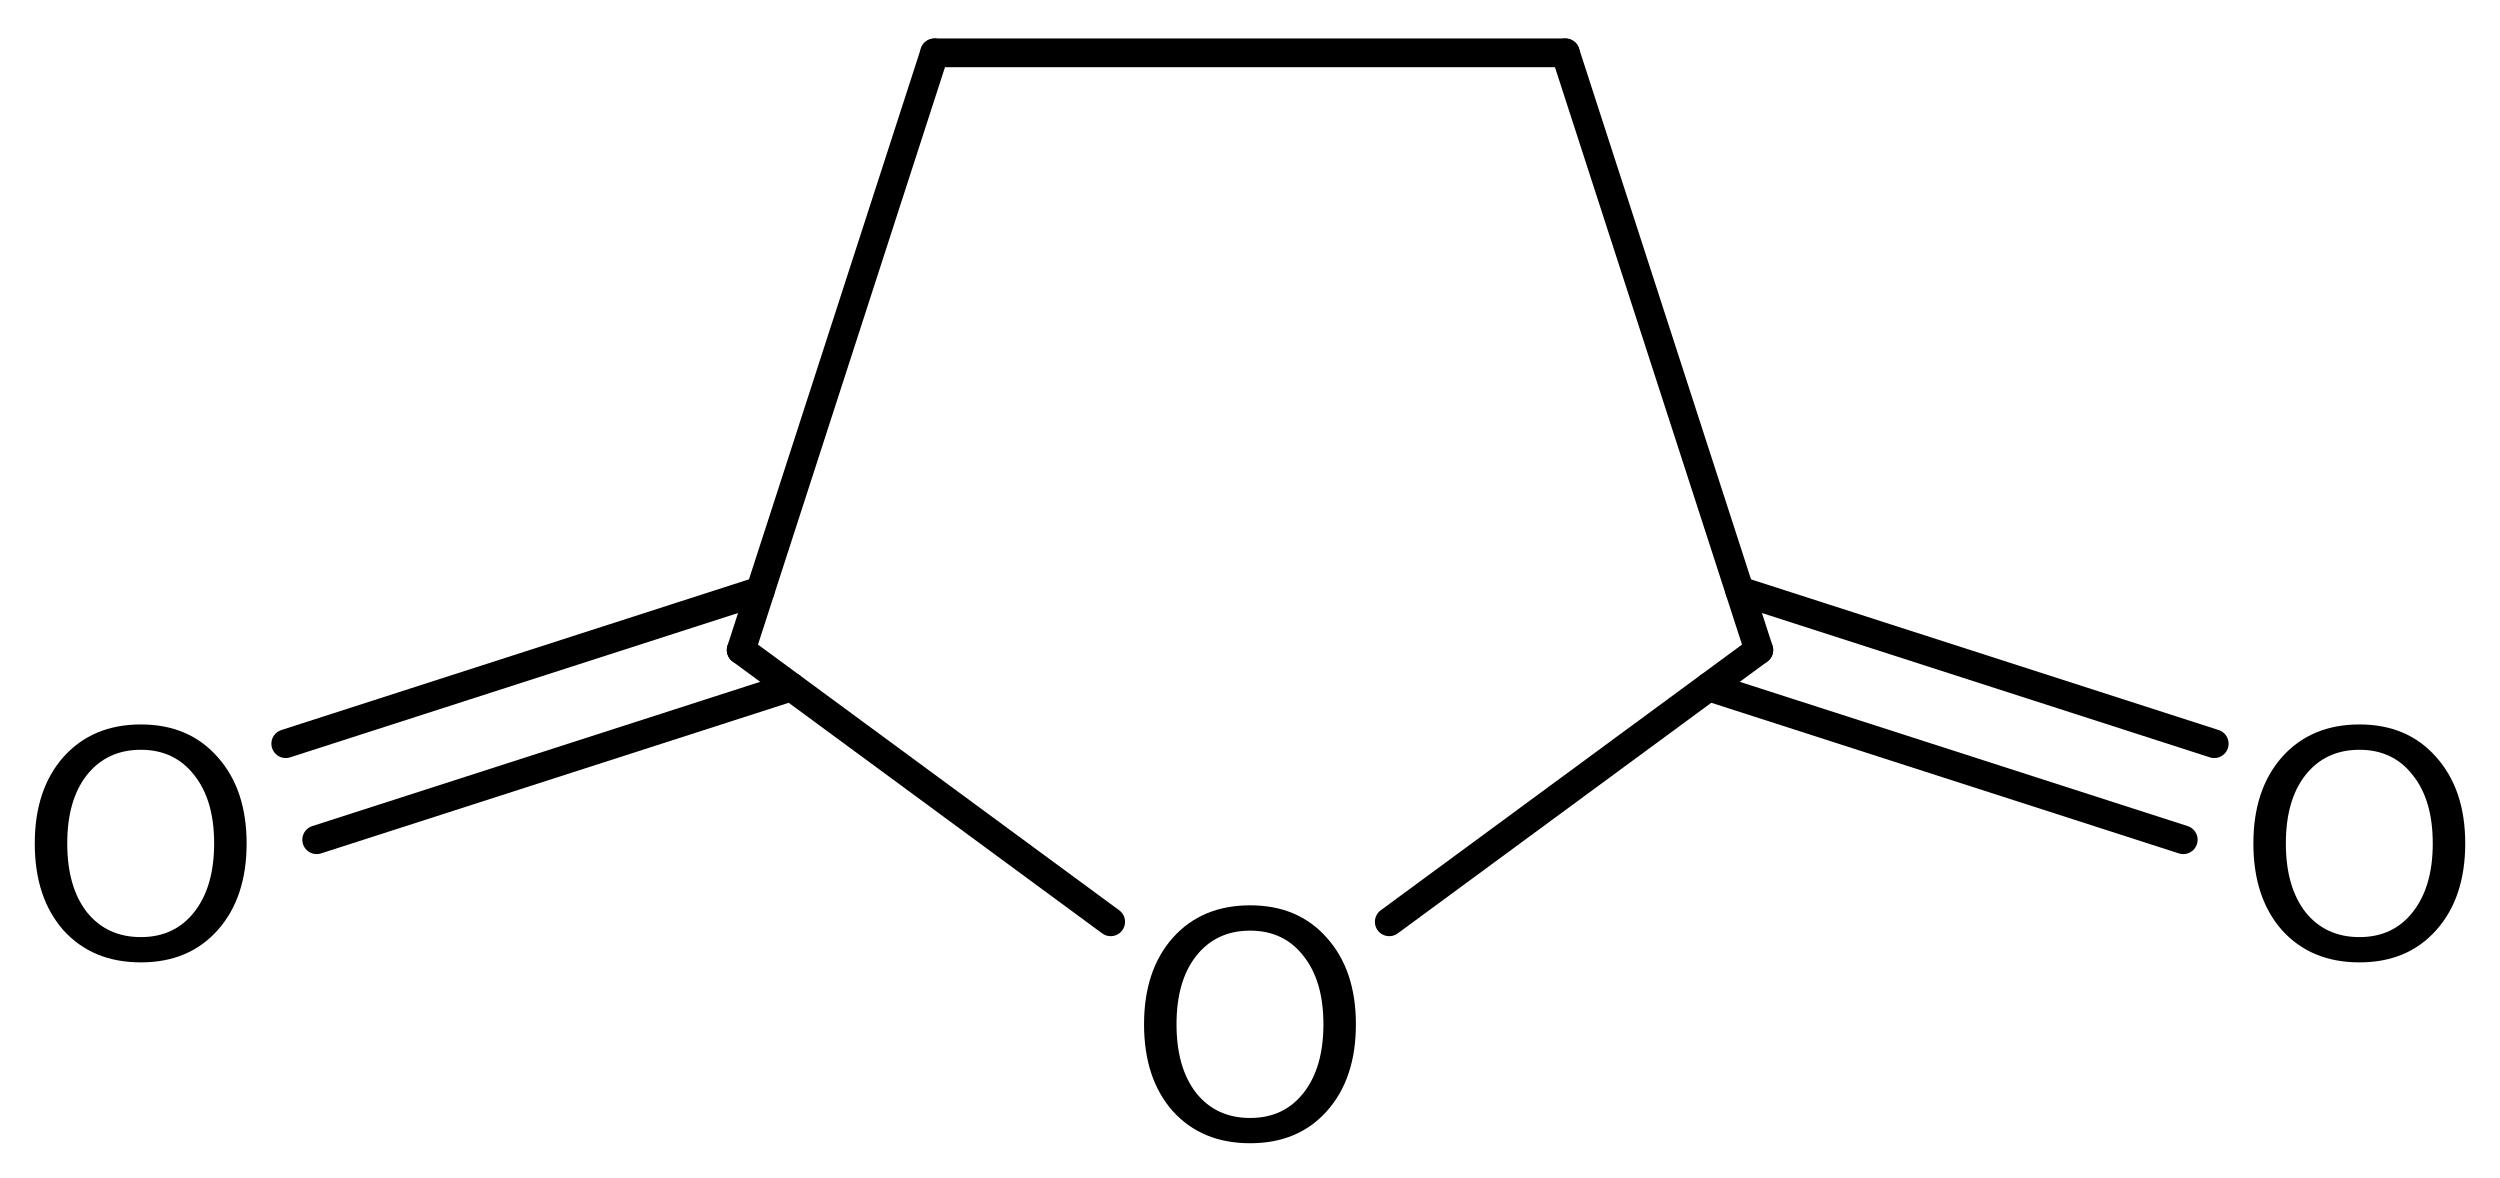 <?xml version='1.0' encoding='UTF-8'?>
<!DOCTYPE svg PUBLIC "-//W3C//DTD SVG 1.1//EN" "http://www.w3.org/Graphics/SVG/1.1/DTD/svg11.dtd">
<svg version='1.2' xmlns='http://www.w3.org/2000/svg' xmlns:xlink='http://www.w3.org/1999/xlink' width='40.265mm' height='18.973mm' viewBox='0 0 40.265 18.973'>
  <desc>Generated by the Chemistry Development Kit (http://github.com/cdk)</desc>
  <g stroke-linecap='round' stroke-linejoin='round' stroke='#000000' stroke-width='.462' fill='#000000'>
    <rect x='.0' y='.0' width='41.0' height='19.0' fill='#FFFFFF' stroke='none'/>
    <g id='mol1' class='mol'>
      <line id='mol1bnd1' class='bond' x1='15.052' y1='.851' x2='25.212' y2='.851'/>
      <line id='mol1bnd2' class='bond' x1='25.212' y1='.851' x2='28.328' y2='10.469'/>
      <g id='mol1bnd3' class='bond'>
        <line x1='28.019' y1='9.515' x2='35.663' y2='11.978'/>
        <line x1='27.521' y1='11.063' x2='35.164' y2='13.525'/>
      </g>
      <line id='mol1bnd4' class='bond' x1='28.328' y1='10.469' x2='22.375' y2='14.847'/>
      <line id='mol1bnd5' class='bond' x1='17.889' y1='14.847' x2='11.937' y2='10.469'/>
      <line id='mol1bnd6' class='bond' x1='15.052' y1='.851' x2='11.937' y2='10.469'/>
      <g id='mol1bnd7' class='bond'>
        <line x1='12.744' y1='11.063' x2='5.1' y2='13.525'/>
        <line x1='12.245' y1='9.515' x2='4.602' y2='11.978'/>
      </g>
      <path id='mol1atm4' class='atom' d='M38.002 12.076q-.548 -.0 -.87 .407q-.316 .402 -.316 1.101q-.0 .7 .316 1.107q.322 .402 .87 .402q.541 -.0 .857 -.402q.323 -.407 .323 -1.107q-.0 -.699 -.323 -1.101q-.316 -.407 -.857 -.407zM38.002 11.668q.772 .0 1.234 .524q.469 .523 .469 1.392q-.0 .876 -.469 1.399q-.462 .517 -1.234 .517q-.779 .0 -1.247 -.517q-.462 -.523 -.462 -1.399q-.0 -.869 .462 -1.392q.468 -.524 1.247 -.524z' stroke='none'/>
      <path id='mol1atm5' class='atom' d='M20.135 14.989q-.547 -.0 -.869 .407q-.317 .402 -.317 1.101q.0 .7 .317 1.107q.322 .402 .869 .402q.542 -.0 .858 -.402q.322 -.407 .322 -1.107q.0 -.699 -.322 -1.101q-.316 -.407 -.858 -.407zM20.135 14.581q.773 .0 1.235 .523q.468 .523 .468 1.393q.0 .876 -.468 1.399q-.462 .517 -1.235 .517q-.778 .0 -1.246 -.517q-.463 -.523 -.463 -1.399q.0 -.87 .463 -1.393q.468 -.523 1.246 -.523z' stroke='none'/>
      <path id='mol1atm7' class='atom' d='M2.269 12.076q-.547 -.0 -.87 .407q-.316 .402 -.316 1.101q.0 .7 .316 1.107q.323 .402 .87 .402q.541 -.0 .858 -.402q.322 -.407 .322 -1.107q.0 -.699 -.322 -1.101q-.317 -.407 -.858 -.407zM2.269 11.668q.773 .0 1.235 .524q.468 .523 .468 1.392q.0 .876 -.468 1.399q-.462 .517 -1.235 .517q-.778 .0 -1.247 -.517q-.462 -.523 -.462 -1.399q-.0 -.869 .462 -1.392q.469 -.524 1.247 -.524z' stroke='none'/>
    </g>
  </g>
</svg>
